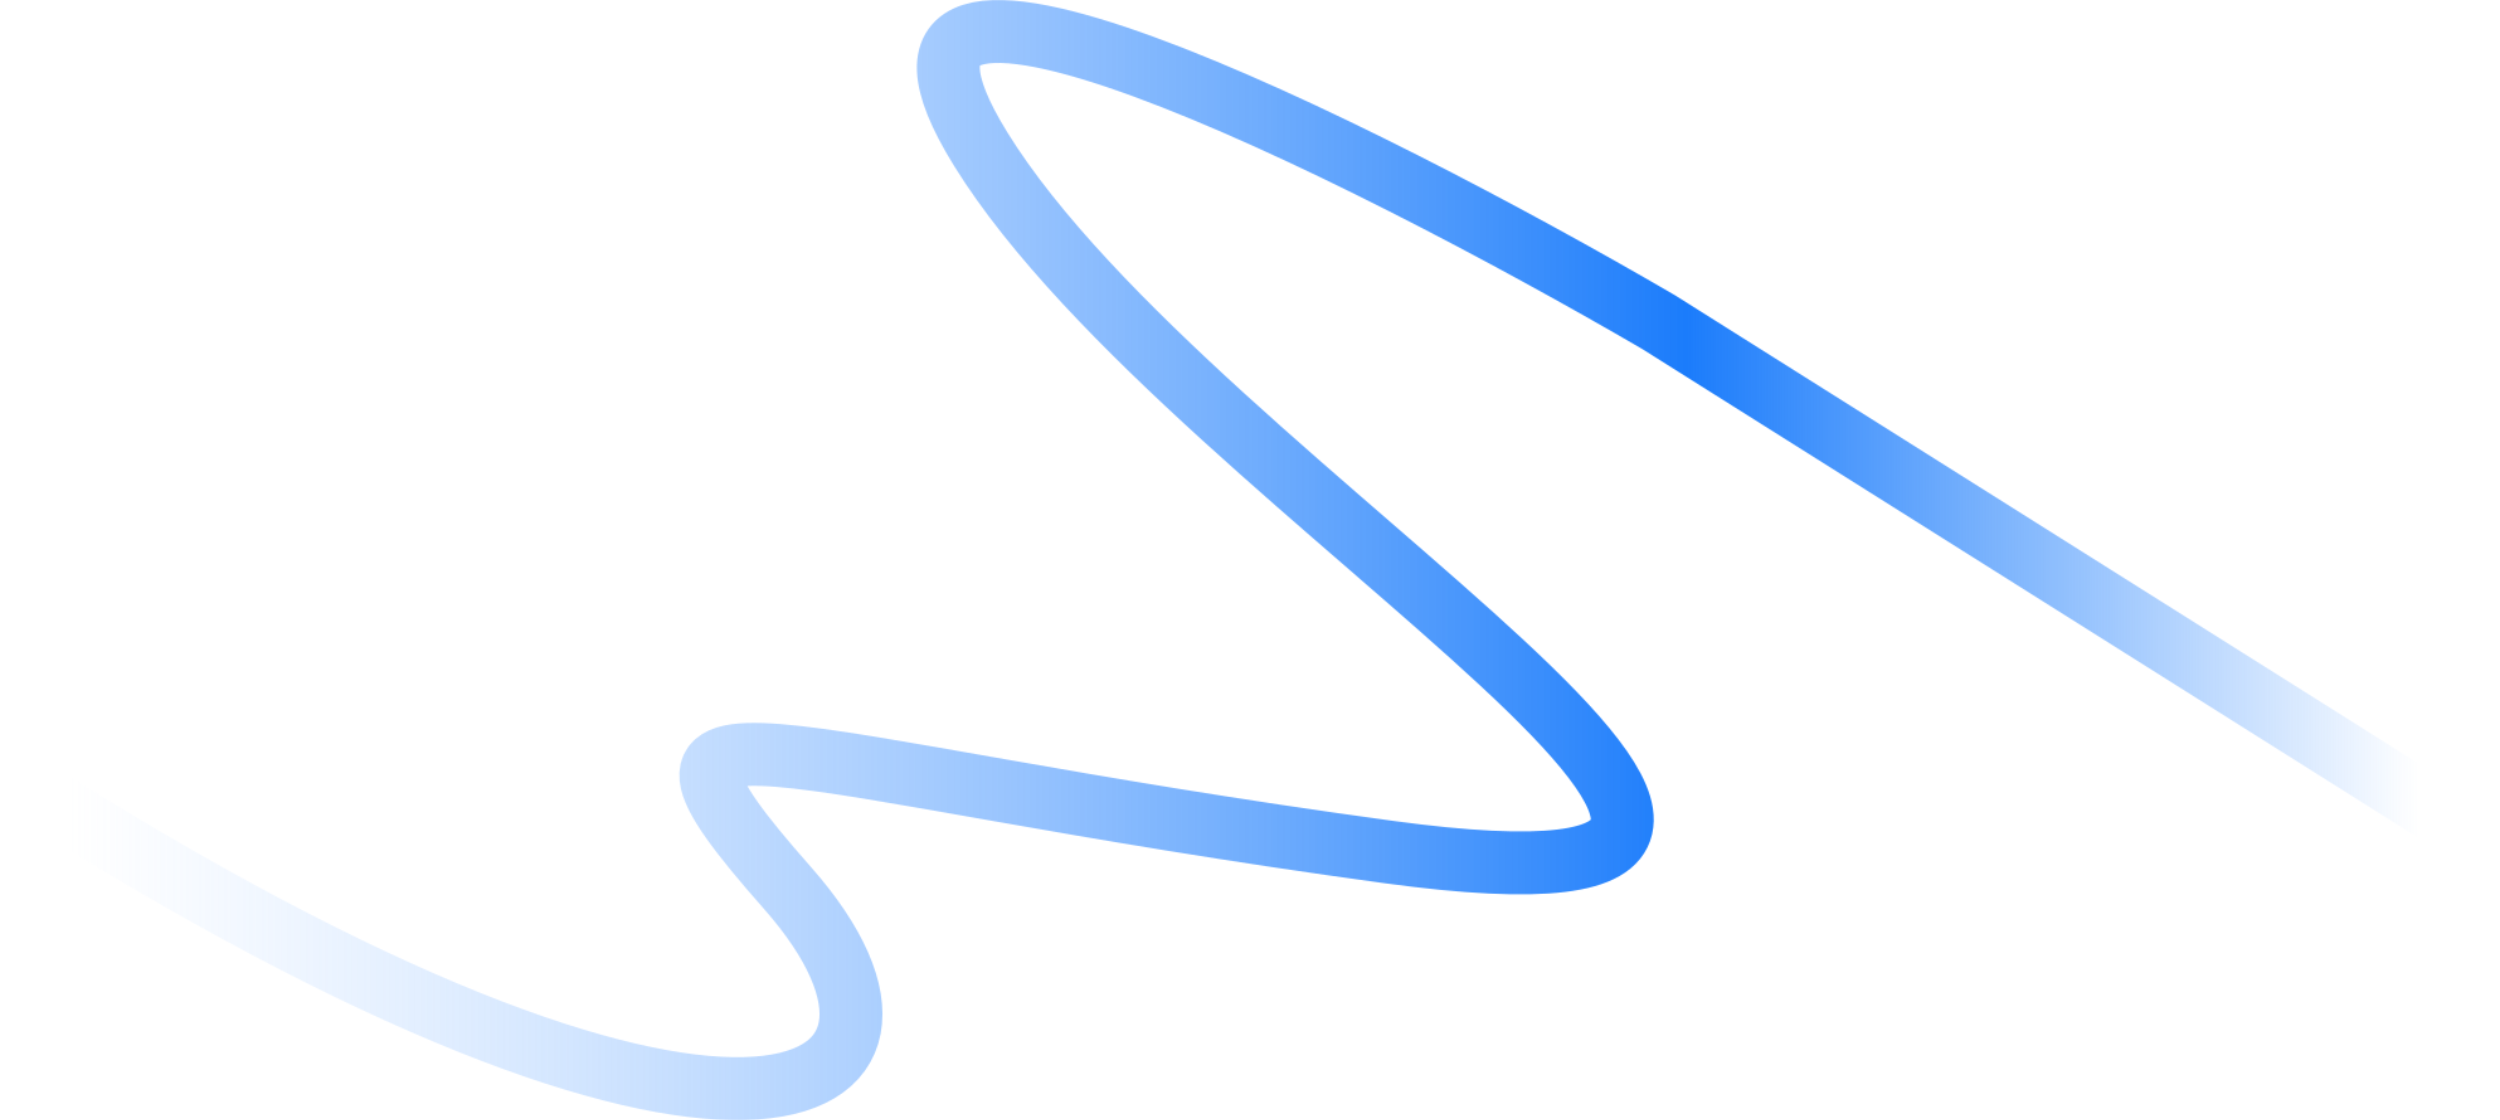 <?xml version="1.0" encoding="UTF-8"?> <svg xmlns="http://www.w3.org/2000/svg" width="1986" height="890" viewBox="0 0 1986 890" fill="none"><mask id="mask0_122_7426" style="mask-type:alpha" maskUnits="userSpaceOnUse" x="0" y="0" width="2000" height="890"><path d="M14 620.332C585 984.832 779 879.332 625.5 705.332C472 531.332 601 608.332 1103 676.832C1605 745.332 949 393.332 779 118.332C643 -101.668 1081.33 118.332 1317.5 255.832L1986 676.832" stroke="black" stroke-width="50"></path></mask><g mask="url(#mask0_122_7426)"><rect x="-119" y="-40" width="2040" height="1065" fill="url(#paint0_linear_122_7426)"></rect></g><defs><linearGradient id="paint0_linear_122_7426" x1="1921" y1="492.5" x2="-119" y2="492.5" gradientUnits="userSpaceOnUse"><stop stop-color="#1B7CFB" stop-opacity="0"></stop><stop offset="0.285" stop-color="#1B7CFB"></stop><stop offset="0.915" stop-color="#96C3FF" stop-opacity="0"></stop></linearGradient></defs></svg> 